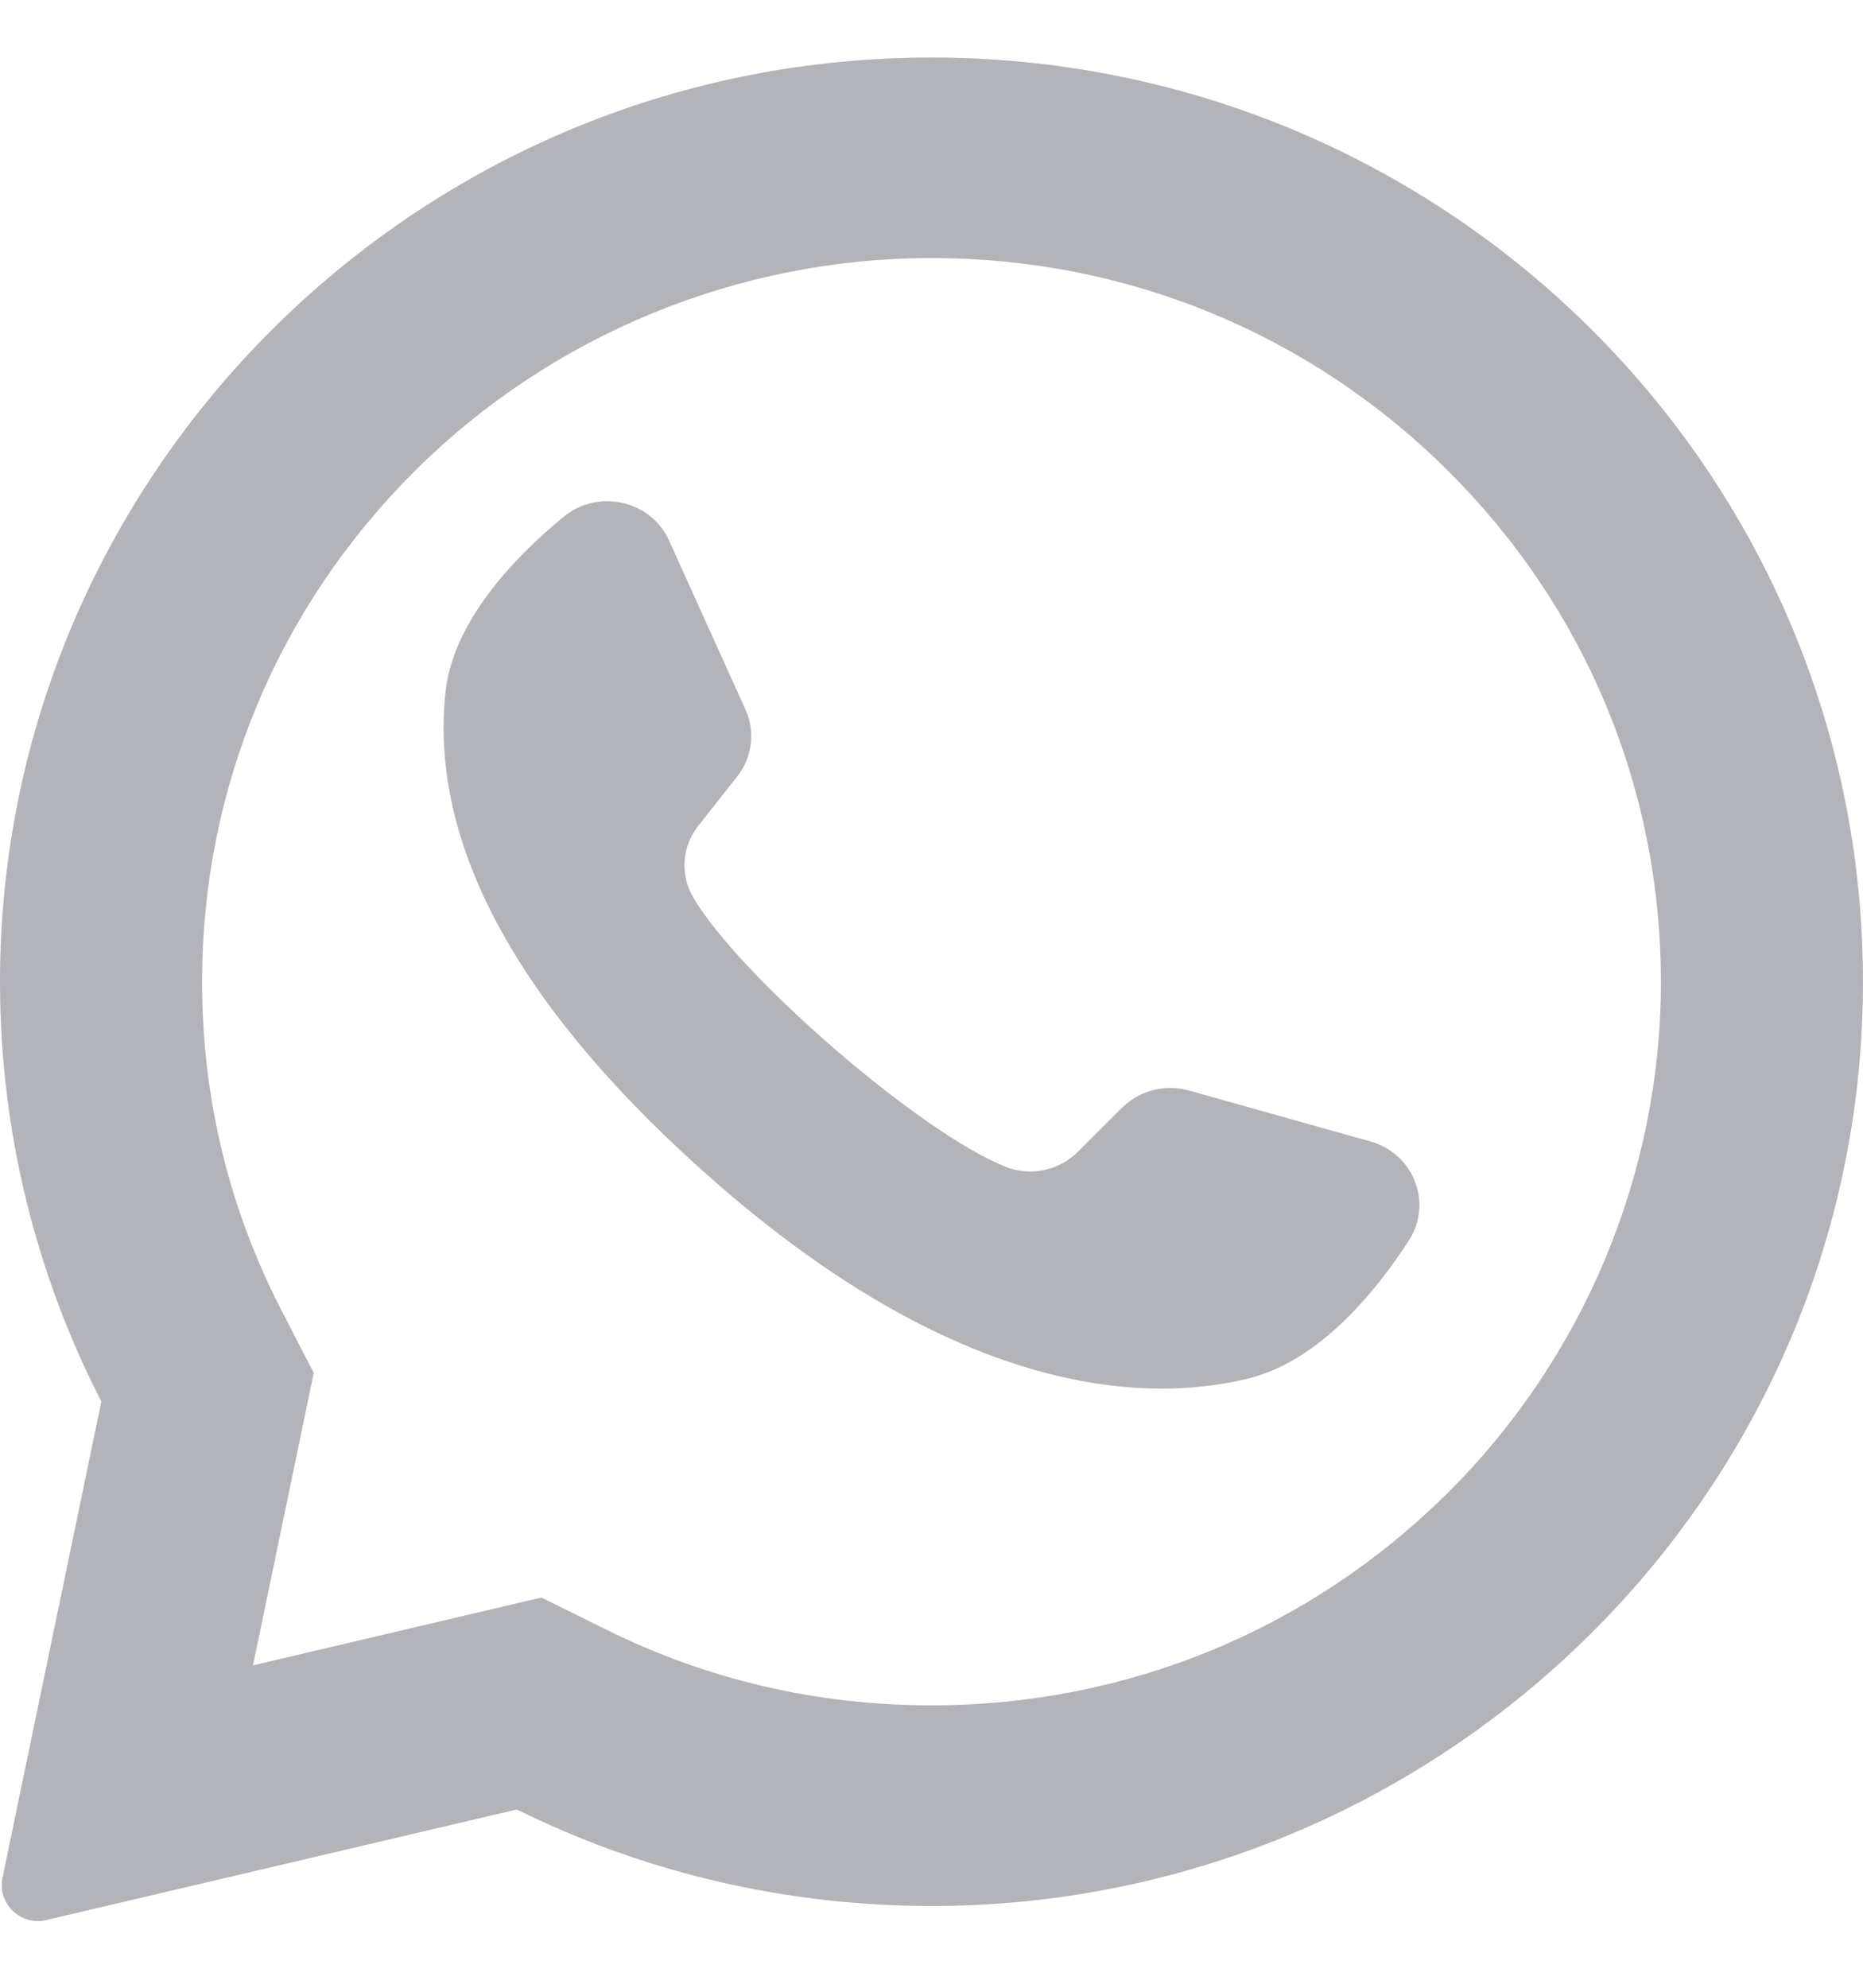 <?xml version="1.0" encoding="UTF-8"?>
<svg xmlns="http://www.w3.org/2000/svg" width="15" height="16" viewBox="0 0 15 16" fill="none">
  <g clip-path="url(#clip0_1_726)">
    <path d="M7.133 0.472C3.14 0.66 -0.012 3.959 3.46141e-05 7.925C0.004 9.133 0.298 10.273 0.816 11.281L0.02 15.115C-0.023 15.322 0.166 15.504 0.373 15.455L4.161 14.565C5.134 15.046 6.227 15.323 7.383 15.341C11.465 15.403 14.869 12.188 14.996 8.14C15.133 3.801 11.523 0.264 7.133 0.472ZM11.652 12.021C10.543 13.121 9.069 13.727 7.5 13.727C6.582 13.727 5.702 13.523 4.886 13.12L4.359 12.859L2.037 13.405L2.526 11.051L2.266 10.547C1.842 9.724 1.627 8.834 1.627 7.902C1.627 6.346 2.238 4.884 3.348 3.783C4.447 2.693 5.946 2.077 7.5 2.077C9.069 2.077 10.543 2.683 11.652 3.783C12.762 4.883 13.373 6.346 13.373 7.902C13.373 9.444 12.752 10.931 11.652 12.021Z" fill="#B3B3BA"></path>
    <path d="M11.034 9.188L9.573 8.778C9.381 8.724 9.174 8.777 9.034 8.917L8.676 9.273C8.526 9.423 8.297 9.471 8.098 9.392C7.406 9.119 5.952 7.855 5.581 7.223C5.474 7.04 5.491 6.812 5.623 6.646L5.935 6.251C6.057 6.097 6.083 5.889 6.002 5.711L5.387 4.351C5.24 4.026 4.814 3.931 4.536 4.161C4.128 4.498 3.644 5.011 3.586 5.578C3.482 6.579 3.921 7.84 5.581 9.355C7.5 11.105 9.036 11.336 10.036 11.1C10.604 10.965 11.057 10.427 11.343 9.986C11.538 9.686 11.384 9.286 11.034 9.188Z" fill="#B3B3BA"></path>
  </g>
  <defs>
    <clipPath id="clip0_1_726">
      <rect width="15" height="15" fill="white" transform="translate(0 0.463)"></rect>
    </clipPath>
  </defs>
</svg>
